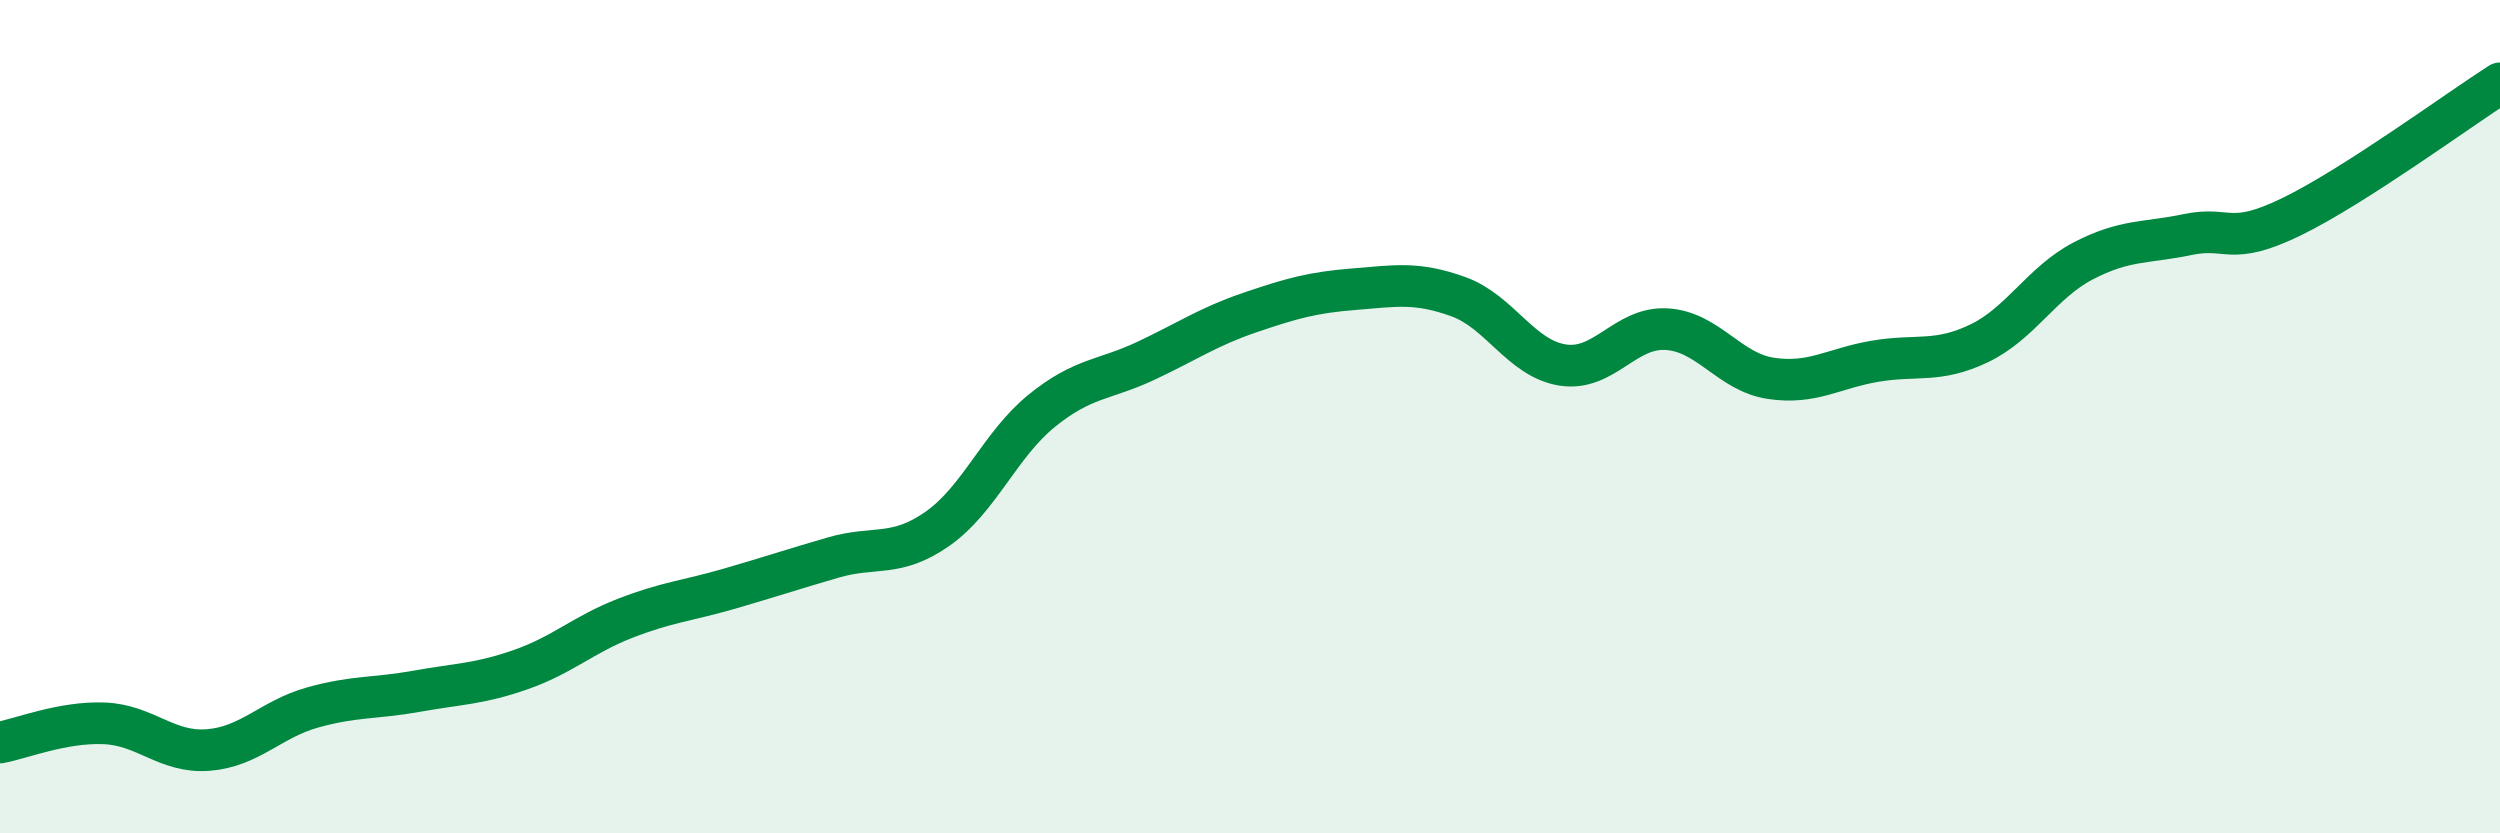 
    <svg width="60" height="20" viewBox="0 0 60 20" xmlns="http://www.w3.org/2000/svg">
      <path
        d="M 0,17.82 C 0.5,17.73 1.5,17.32 2.5,17.36 C 3.5,17.4 4,18.08 5,18 C 6,17.92 6.5,17.26 7.5,16.98 C 8.5,16.7 9,16.77 10,16.59 C 11,16.41 11.5,16.42 12.5,16.07 C 13.5,15.72 14,15.23 15,14.84 C 16,14.45 16.5,14.42 17.5,14.13 C 18.5,13.84 19,13.67 20,13.38 C 21,13.09 21.5,13.39 22.5,12.69 C 23.5,11.99 24,10.67 25,9.86 C 26,9.05 26.5,9.13 27.5,8.66 C 28.5,8.19 29,7.84 30,7.5 C 31,7.16 31.5,7.02 32.5,6.94 C 33.5,6.86 34,6.76 35,7.12 C 36,7.48 36.5,8.6 37.5,8.76 C 38.5,8.92 39,7.84 40,7.9 C 41,7.96 41.5,8.93 42.5,9.08 C 43.5,9.23 44,8.84 45,8.67 C 46,8.5 46.5,8.72 47.5,8.24 C 48.5,7.76 49,6.78 50,6.26 C 51,5.74 51.5,5.84 52.5,5.63 C 53.5,5.42 53.5,5.93 55,5.2 C 56.5,4.47 59,2.64 60,2L60 20L0 20Z"
        fill="#008740"
        opacity="0.1"
        stroke-linecap="round"
        stroke-linejoin="round"
      />
      <path
        d="M 0,17.82 C 0.5,17.73 1.5,17.32 2.5,17.36 C 3.5,17.4 4,18.08 5,18 C 6,17.92 6.5,17.26 7.5,16.98 C 8.5,16.7 9,16.77 10,16.59 C 11,16.41 11.5,16.42 12.5,16.07 C 13.5,15.72 14,15.23 15,14.84 C 16,14.45 16.5,14.42 17.5,14.13 C 18.5,13.84 19,13.67 20,13.38 C 21,13.09 21.5,13.39 22.5,12.69 C 23.5,11.99 24,10.67 25,9.86 C 26,9.05 26.5,9.13 27.5,8.66 C 28.5,8.19 29,7.84 30,7.5 C 31,7.16 31.5,7.02 32.5,6.94 C 33.5,6.86 34,6.76 35,7.12 C 36,7.48 36.5,8.6 37.5,8.76 C 38.5,8.92 39,7.84 40,7.9 C 41,7.96 41.5,8.93 42.5,9.08 C 43.5,9.23 44,8.84 45,8.67 C 46,8.5 46.5,8.72 47.5,8.24 C 48.5,7.76 49,6.78 50,6.26 C 51,5.74 51.5,5.84 52.5,5.63 C 53.5,5.42 53.5,5.93 55,5.2 C 56.5,4.47 59,2.64 60,2"
        stroke="#008740"
        stroke-width="1"
        fill="none"
        stroke-linecap="round"
        stroke-linejoin="round"
      />
    </svg>
  